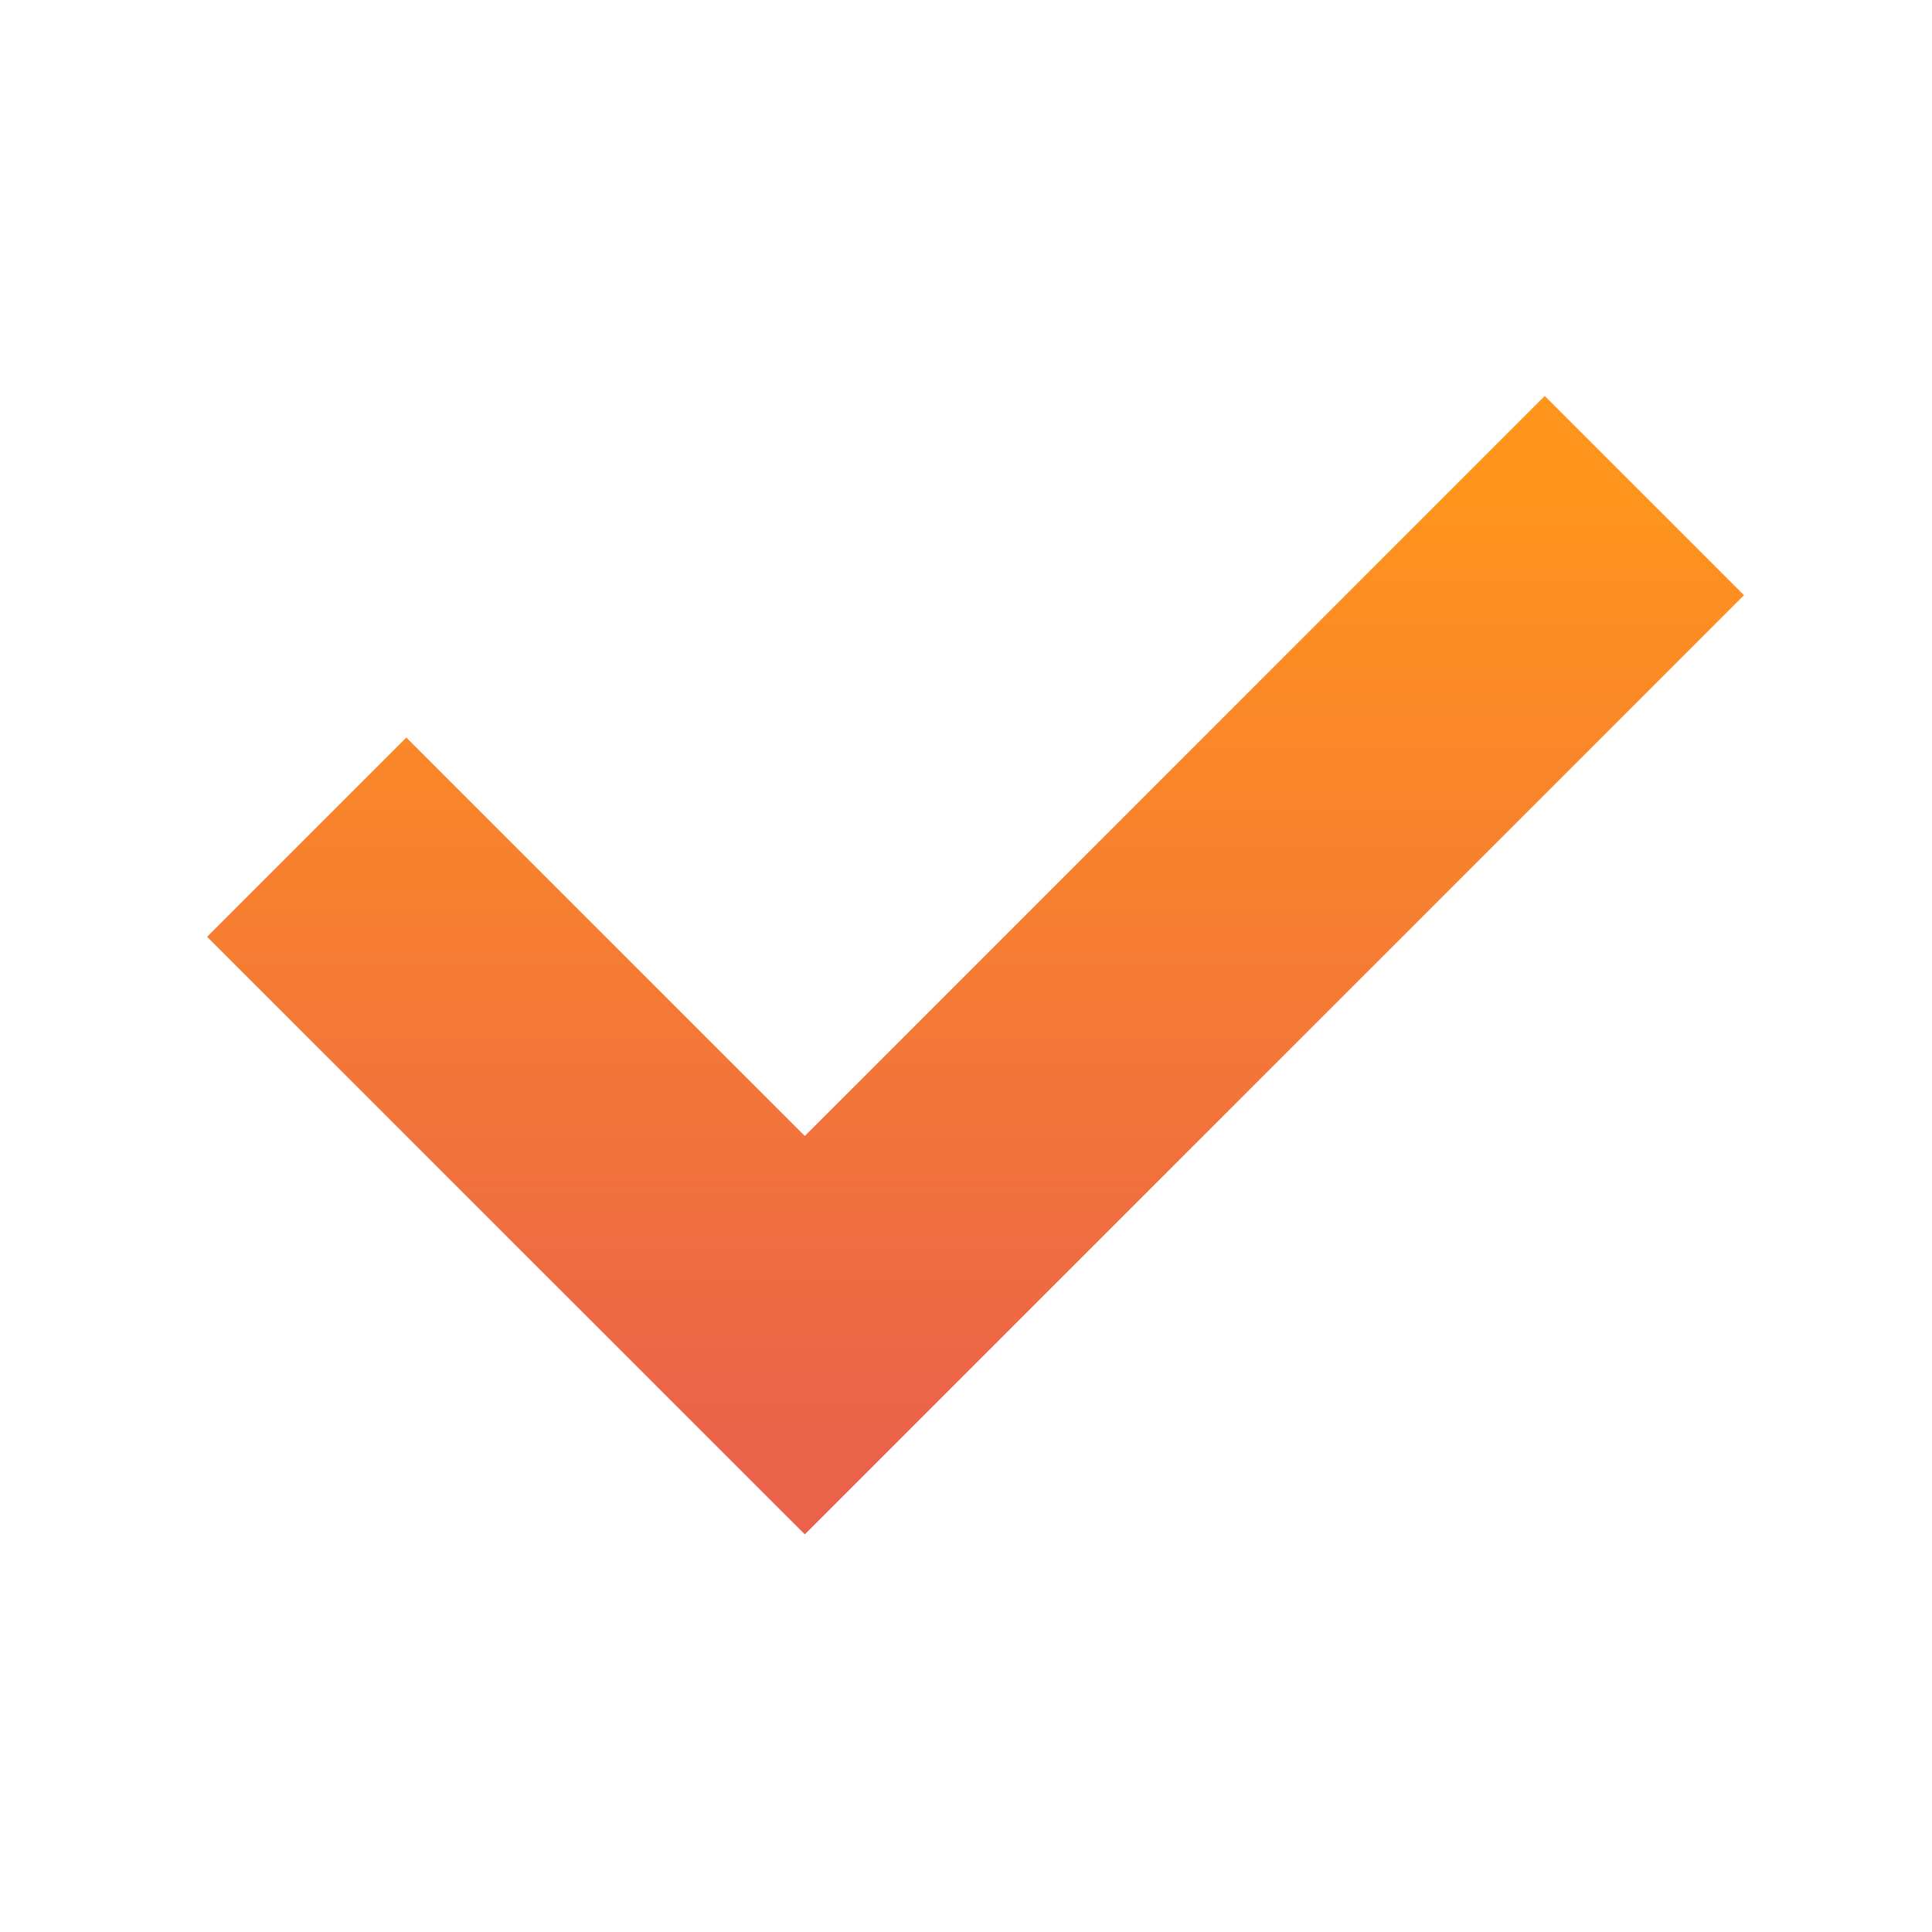 <svg width="16" height="16" viewBox="0 0 16 16" fill="none" xmlns="http://www.w3.org/2000/svg">
<path d="M6.665 10.115L12.793 3.986L13.736 4.929L6.665 12L2.422 7.758L3.365 6.815L6.665 10.115Z" fill="url(#paint0_linear_1413_8938)" stroke="url(#paint1_linear_1413_8938)"/>
<defs>
<linearGradient id="paint0_linear_1413_8938" x1="8.079" y1="3.986" x2="8.079" y2="12" gradientUnits="userSpaceOnUse">
<stop stop-color="#FF951C"/>
<stop offset="1" stop-color="#EB624A"/>
</linearGradient>
<linearGradient id="paint1_linear_1413_8938" x1="8.079" y1="3.986" x2="8.079" y2="12" gradientUnits="userSpaceOnUse">
<stop stop-color="#FF951C"/>
<stop offset="1" stop-color="#EB624A"/>
</linearGradient>
</defs>
</svg>
